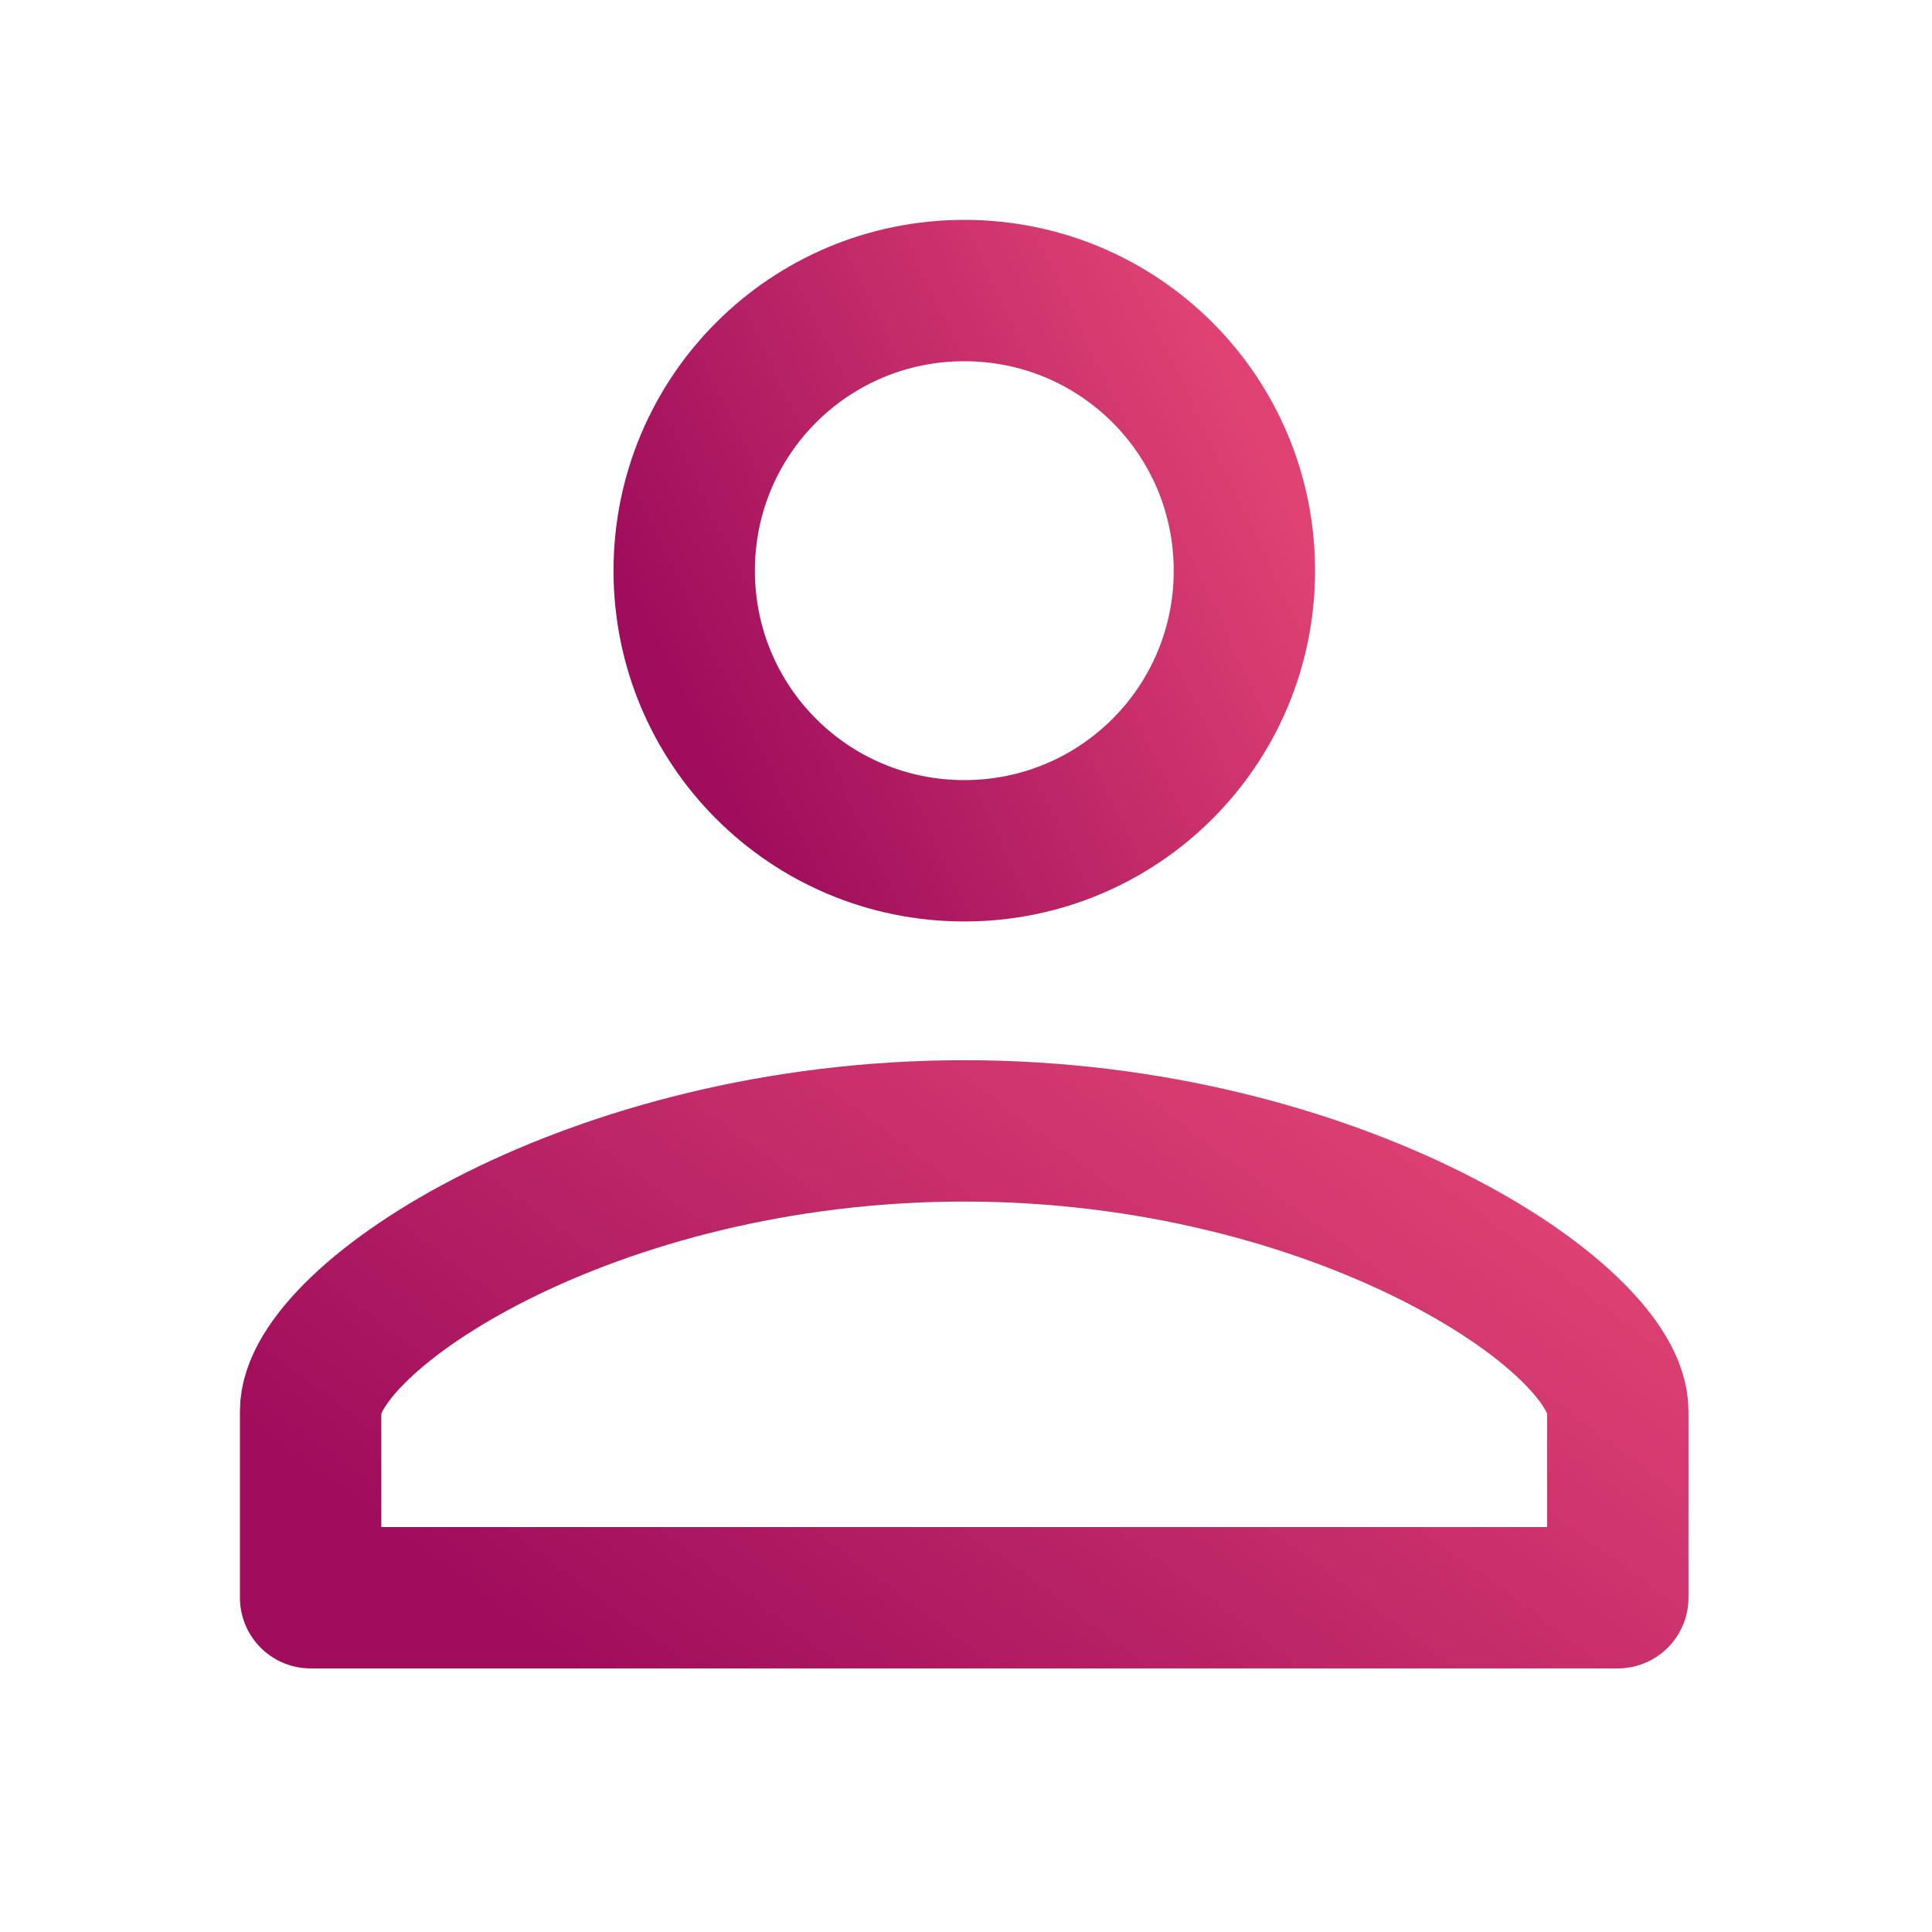 <svg width="41" height="41" viewBox="0 0 41 41" fill="none" xmlns="http://www.w3.org/2000/svg">
<path d="M20.464 6.166C23.753 6.166 26.408 8.821 26.408 12.111C26.408 15.4 23.753 18.055 20.464 18.055C17.175 18.055 14.52 15.4 14.52 12.111C14.52 8.821 17.175 6.166 20.464 6.166Z" stroke="url(#paint0_linear_1_251)" stroke-width="3" stroke-linecap="round" stroke-linejoin="round"/>
<path d="M20.462 23.999C28.388 23.999 34.332 27.962 34.332 29.943V33.906H6.592V29.943C6.592 27.962 12.537 23.999 20.462 23.999Z" stroke="url(#paint1_linear_1_251)" stroke-width="3" stroke-linecap="round" stroke-linejoin="round"/>
<defs>
<linearGradient id="paint0_linear_1_251" x1="25.389" y1="6.676" x2="13.368" y2="12.453" gradientUnits="userSpaceOnUse">
<stop stop-color="#DF4273"/>
<stop offset="1" stop-color="#9F0D5C"/>
</linearGradient>
<linearGradient id="paint1_linear_1_251" x1="31.954" y1="24.424" x2="19.671" y2="40.954" gradientUnits="userSpaceOnUse">
<stop stop-color="#DF4273"/>
<stop offset="1" stop-color="#9F0D5C"/>
</linearGradient>
</defs>
</svg>
